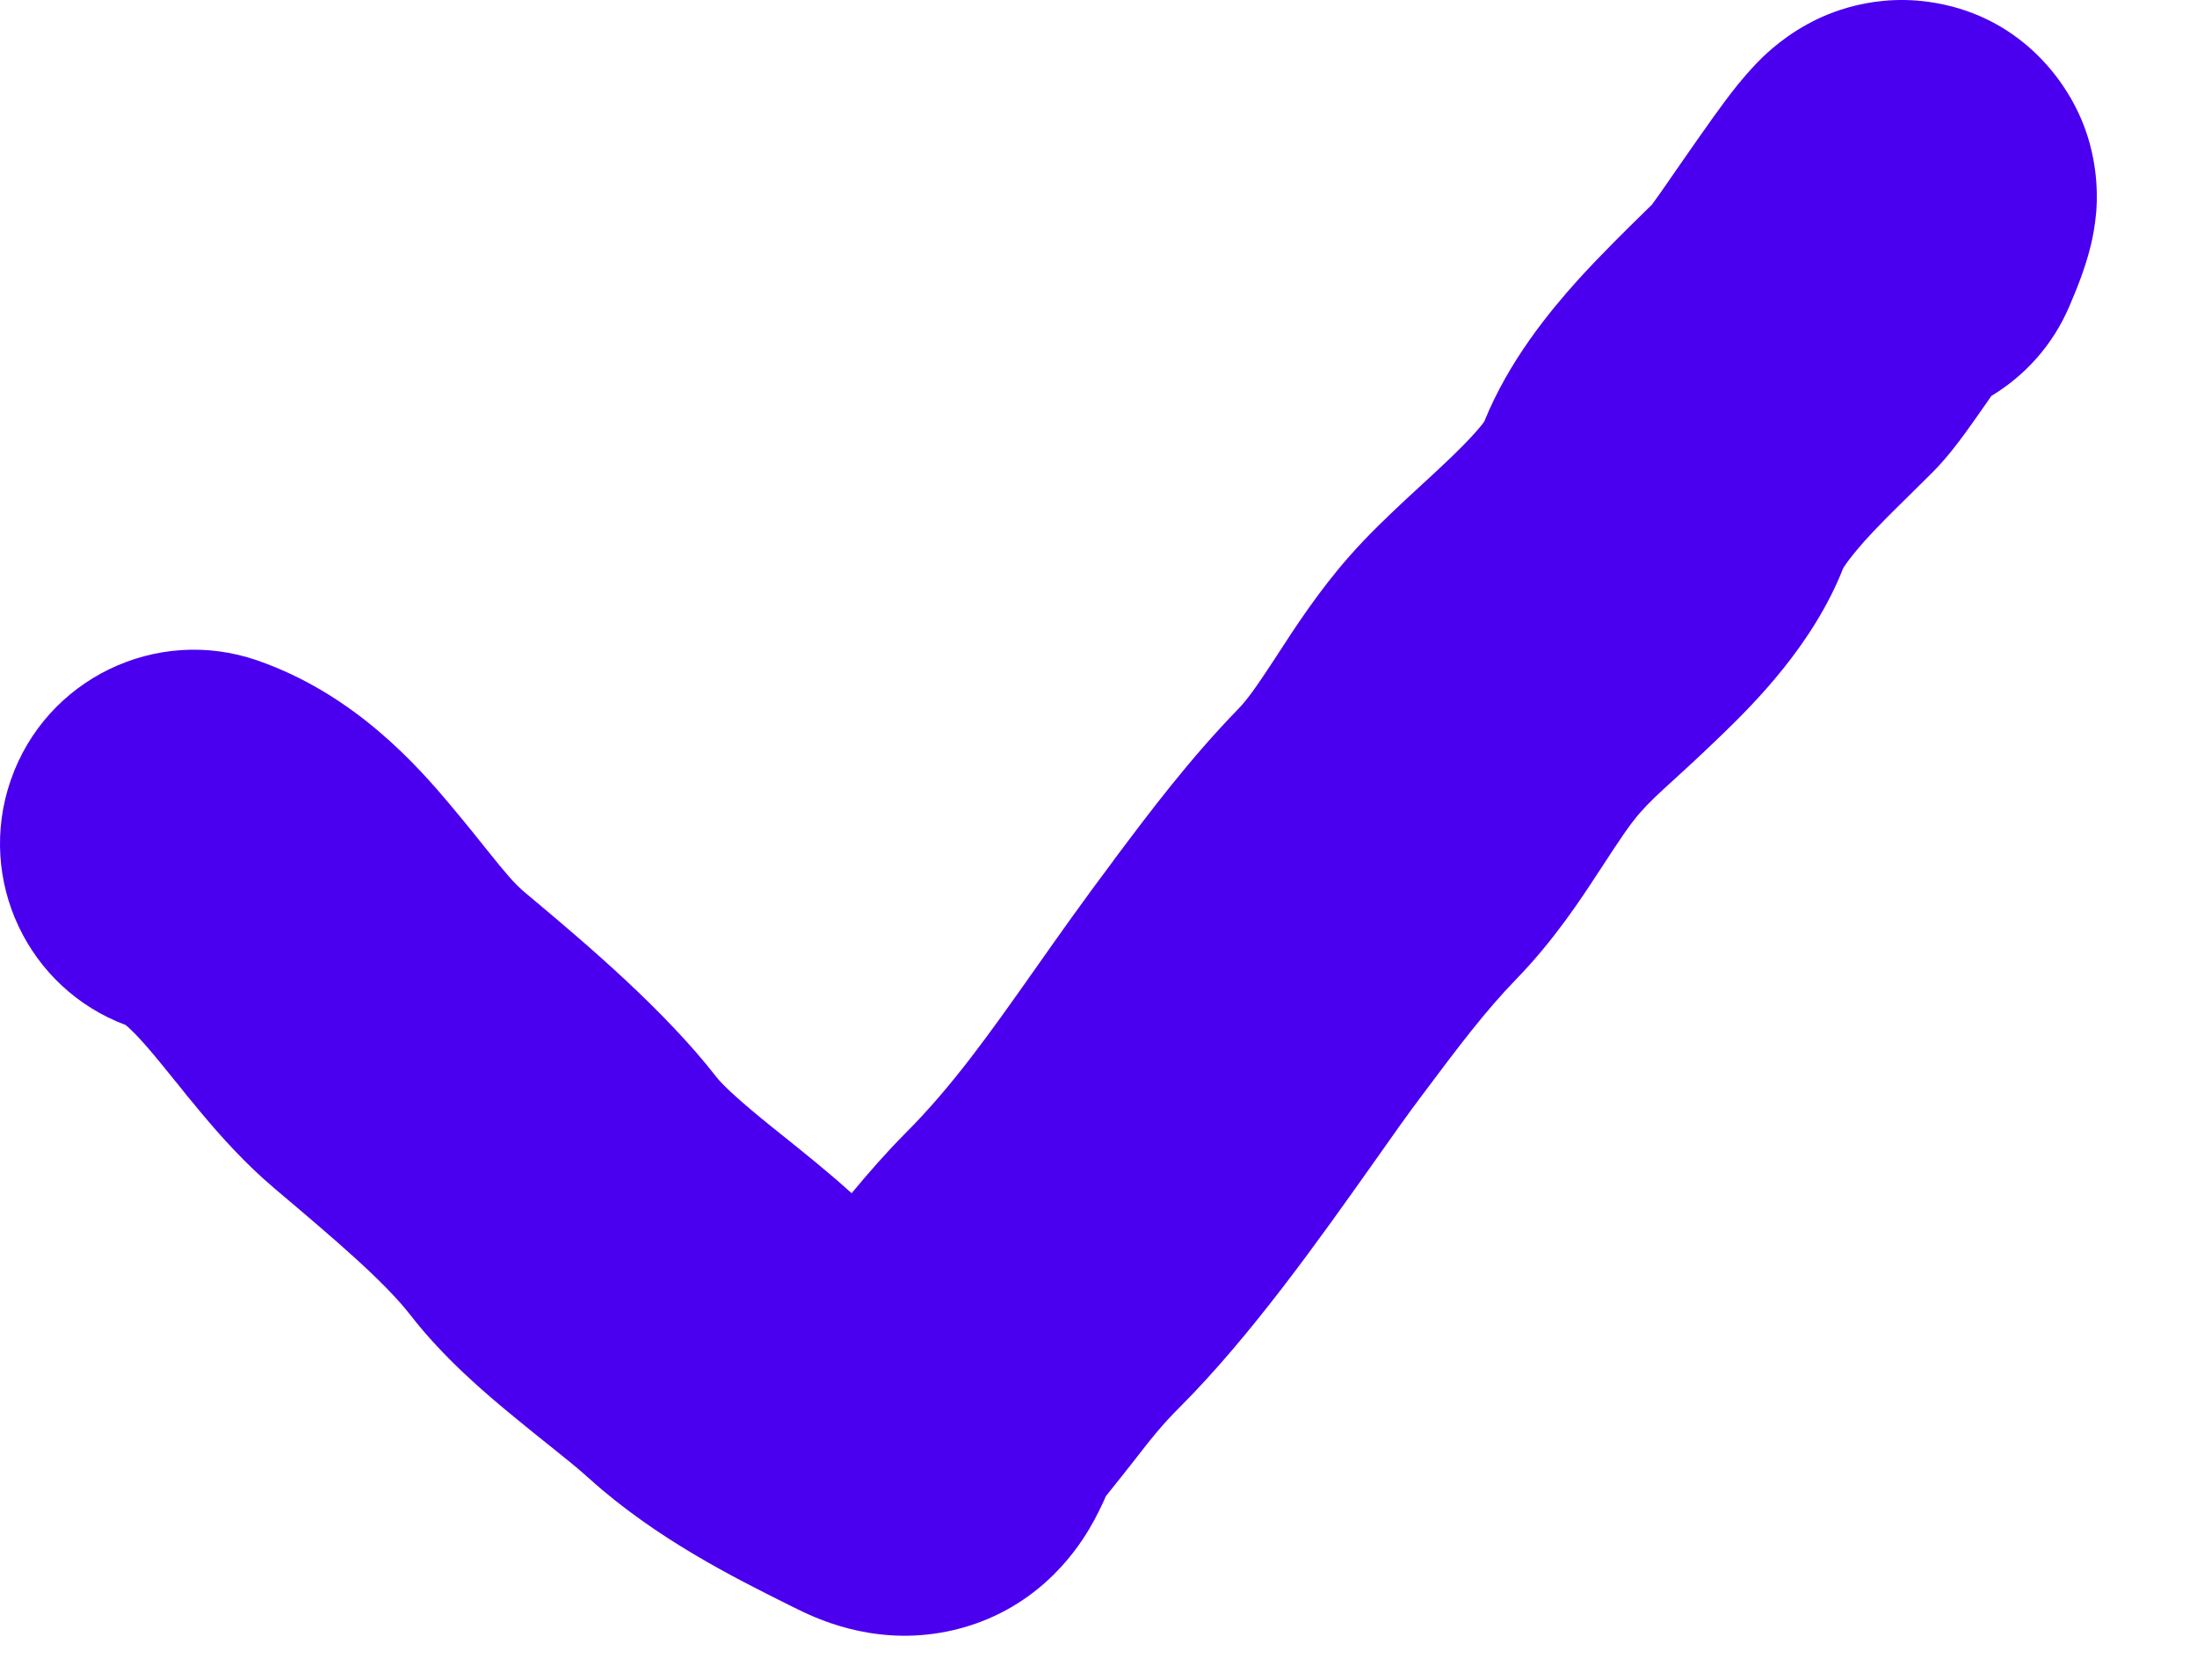 <?xml version="1.0" encoding="UTF-8"?> <svg xmlns="http://www.w3.org/2000/svg" width="17" height="13" viewBox="0 0 17 13" fill="none"> <path fill-rule="evenodd" clip-rule="evenodd" d="M15.194 3.368C15.159 3.416 15.063 3.546 14.952 3.657C14.886 3.723 14.826 3.782 14.77 3.837C14.646 3.959 14.542 4.061 14.433 4.181C14.364 4.259 14.316 4.319 14.285 4.363C14.273 4.38 14.266 4.392 14.262 4.398C14.028 4.992 13.572 5.446 13.324 5.686C13.154 5.85 13.037 5.957 12.946 6.04C12.837 6.139 12.767 6.203 12.691 6.289C12.609 6.383 12.535 6.495 12.376 6.739L12.373 6.743C12.238 6.951 12.026 7.275 11.736 7.574C11.496 7.821 11.289 8.095 11.007 8.472C10.898 8.616 10.772 8.794 10.633 8.992C10.218 9.578 9.683 10.336 9.128 10.891C8.991 11.027 8.905 11.137 8.773 11.307C8.713 11.383 8.644 11.471 8.557 11.579C8.554 11.587 8.55 11.595 8.546 11.604C8.527 11.646 8.486 11.736 8.427 11.835C8.311 12.03 8 12.469 7.379 12.615C6.822 12.746 6.37 12.553 6.172 12.454C6.148 12.443 6.124 12.43 6.099 12.418C5.69 12.214 5.078 11.91 4.561 11.444C4.466 11.358 4.375 11.286 4.253 11.188C4.177 11.128 4.089 11.057 3.981 10.968C3.756 10.784 3.434 10.51 3.177 10.179C2.973 9.916 2.591 9.592 2.126 9.199C1.892 9.001 1.702 8.786 1.559 8.615C1.487 8.53 1.418 8.444 1.36 8.371L1.357 8.368C1.295 8.291 1.243 8.227 1.193 8.167C1.059 8.006 0.991 7.948 0.973 7.933C0.214 7.649 -0.184 6.809 0.083 6.038C0.354 5.255 1.208 4.84 1.991 5.111C2.746 5.373 3.233 5.929 3.494 6.241C3.622 6.394 3.712 6.507 3.783 6.596C3.91 6.753 3.972 6.831 4.064 6.909C4.093 6.933 4.123 6.958 4.155 6.985C4.531 7.302 5.138 7.813 5.545 8.337C5.581 8.383 5.675 8.477 5.885 8.65C5.927 8.685 5.981 8.728 6.041 8.776C6.202 8.905 6.41 9.072 6.568 9.215C6.575 9.221 6.582 9.227 6.59 9.234C6.718 9.079 6.86 8.917 7.006 8.77C7.37 8.406 7.661 7.994 8.014 7.493C8.19 7.243 8.382 6.971 8.607 6.672C8.617 6.657 8.628 6.643 8.639 6.628C8.894 6.288 9.204 5.875 9.584 5.484C9.649 5.417 9.719 5.32 9.863 5.1C9.873 5.084 9.884 5.067 9.896 5.049C10.018 4.861 10.206 4.571 10.442 4.304C10.587 4.139 10.749 3.986 10.875 3.868C10.923 3.824 10.966 3.784 11.006 3.747C11.089 3.671 11.161 3.604 11.238 3.53C11.345 3.426 11.416 3.35 11.462 3.293C11.473 3.279 11.48 3.269 11.485 3.262C11.675 2.793 11.987 2.415 12.203 2.174C12.38 1.978 12.587 1.775 12.729 1.636C12.748 1.618 12.766 1.6 12.782 1.584C12.812 1.544 12.852 1.487 12.904 1.412C12.93 1.375 12.958 1.333 12.989 1.289C13.073 1.168 13.171 1.027 13.255 0.91C13.313 0.829 13.381 0.736 13.449 0.652C13.482 0.612 13.53 0.555 13.586 0.496C13.587 0.495 13.588 0.494 13.589 0.493C13.621 0.459 13.766 0.307 13.984 0.188C14.073 0.139 14.431 -0.053 14.921 0.014C15.603 0.108 15.992 0.601 16.135 1C16.244 1.304 16.226 1.564 16.22 1.644C16.21 1.757 16.191 1.847 16.178 1.9C16.135 2.08 16.06 2.259 16.012 2.371C15.884 2.671 15.669 2.907 15.409 3.064C15.395 3.084 15.381 3.105 15.366 3.126C15.311 3.205 15.252 3.289 15.198 3.363L15.194 3.368ZM12.755 1.62C12.755 1.619 12.757 1.617 12.76 1.613C12.757 1.618 12.755 1.62 12.755 1.62ZM5.809 10.376C5.807 10.38 5.807 10.379 5.809 10.375L5.809 10.376ZM8.583 11.519C8.586 11.513 8.586 11.514 8.583 11.52L8.583 11.519Z" fill="#4A00EF"></path> </svg> 